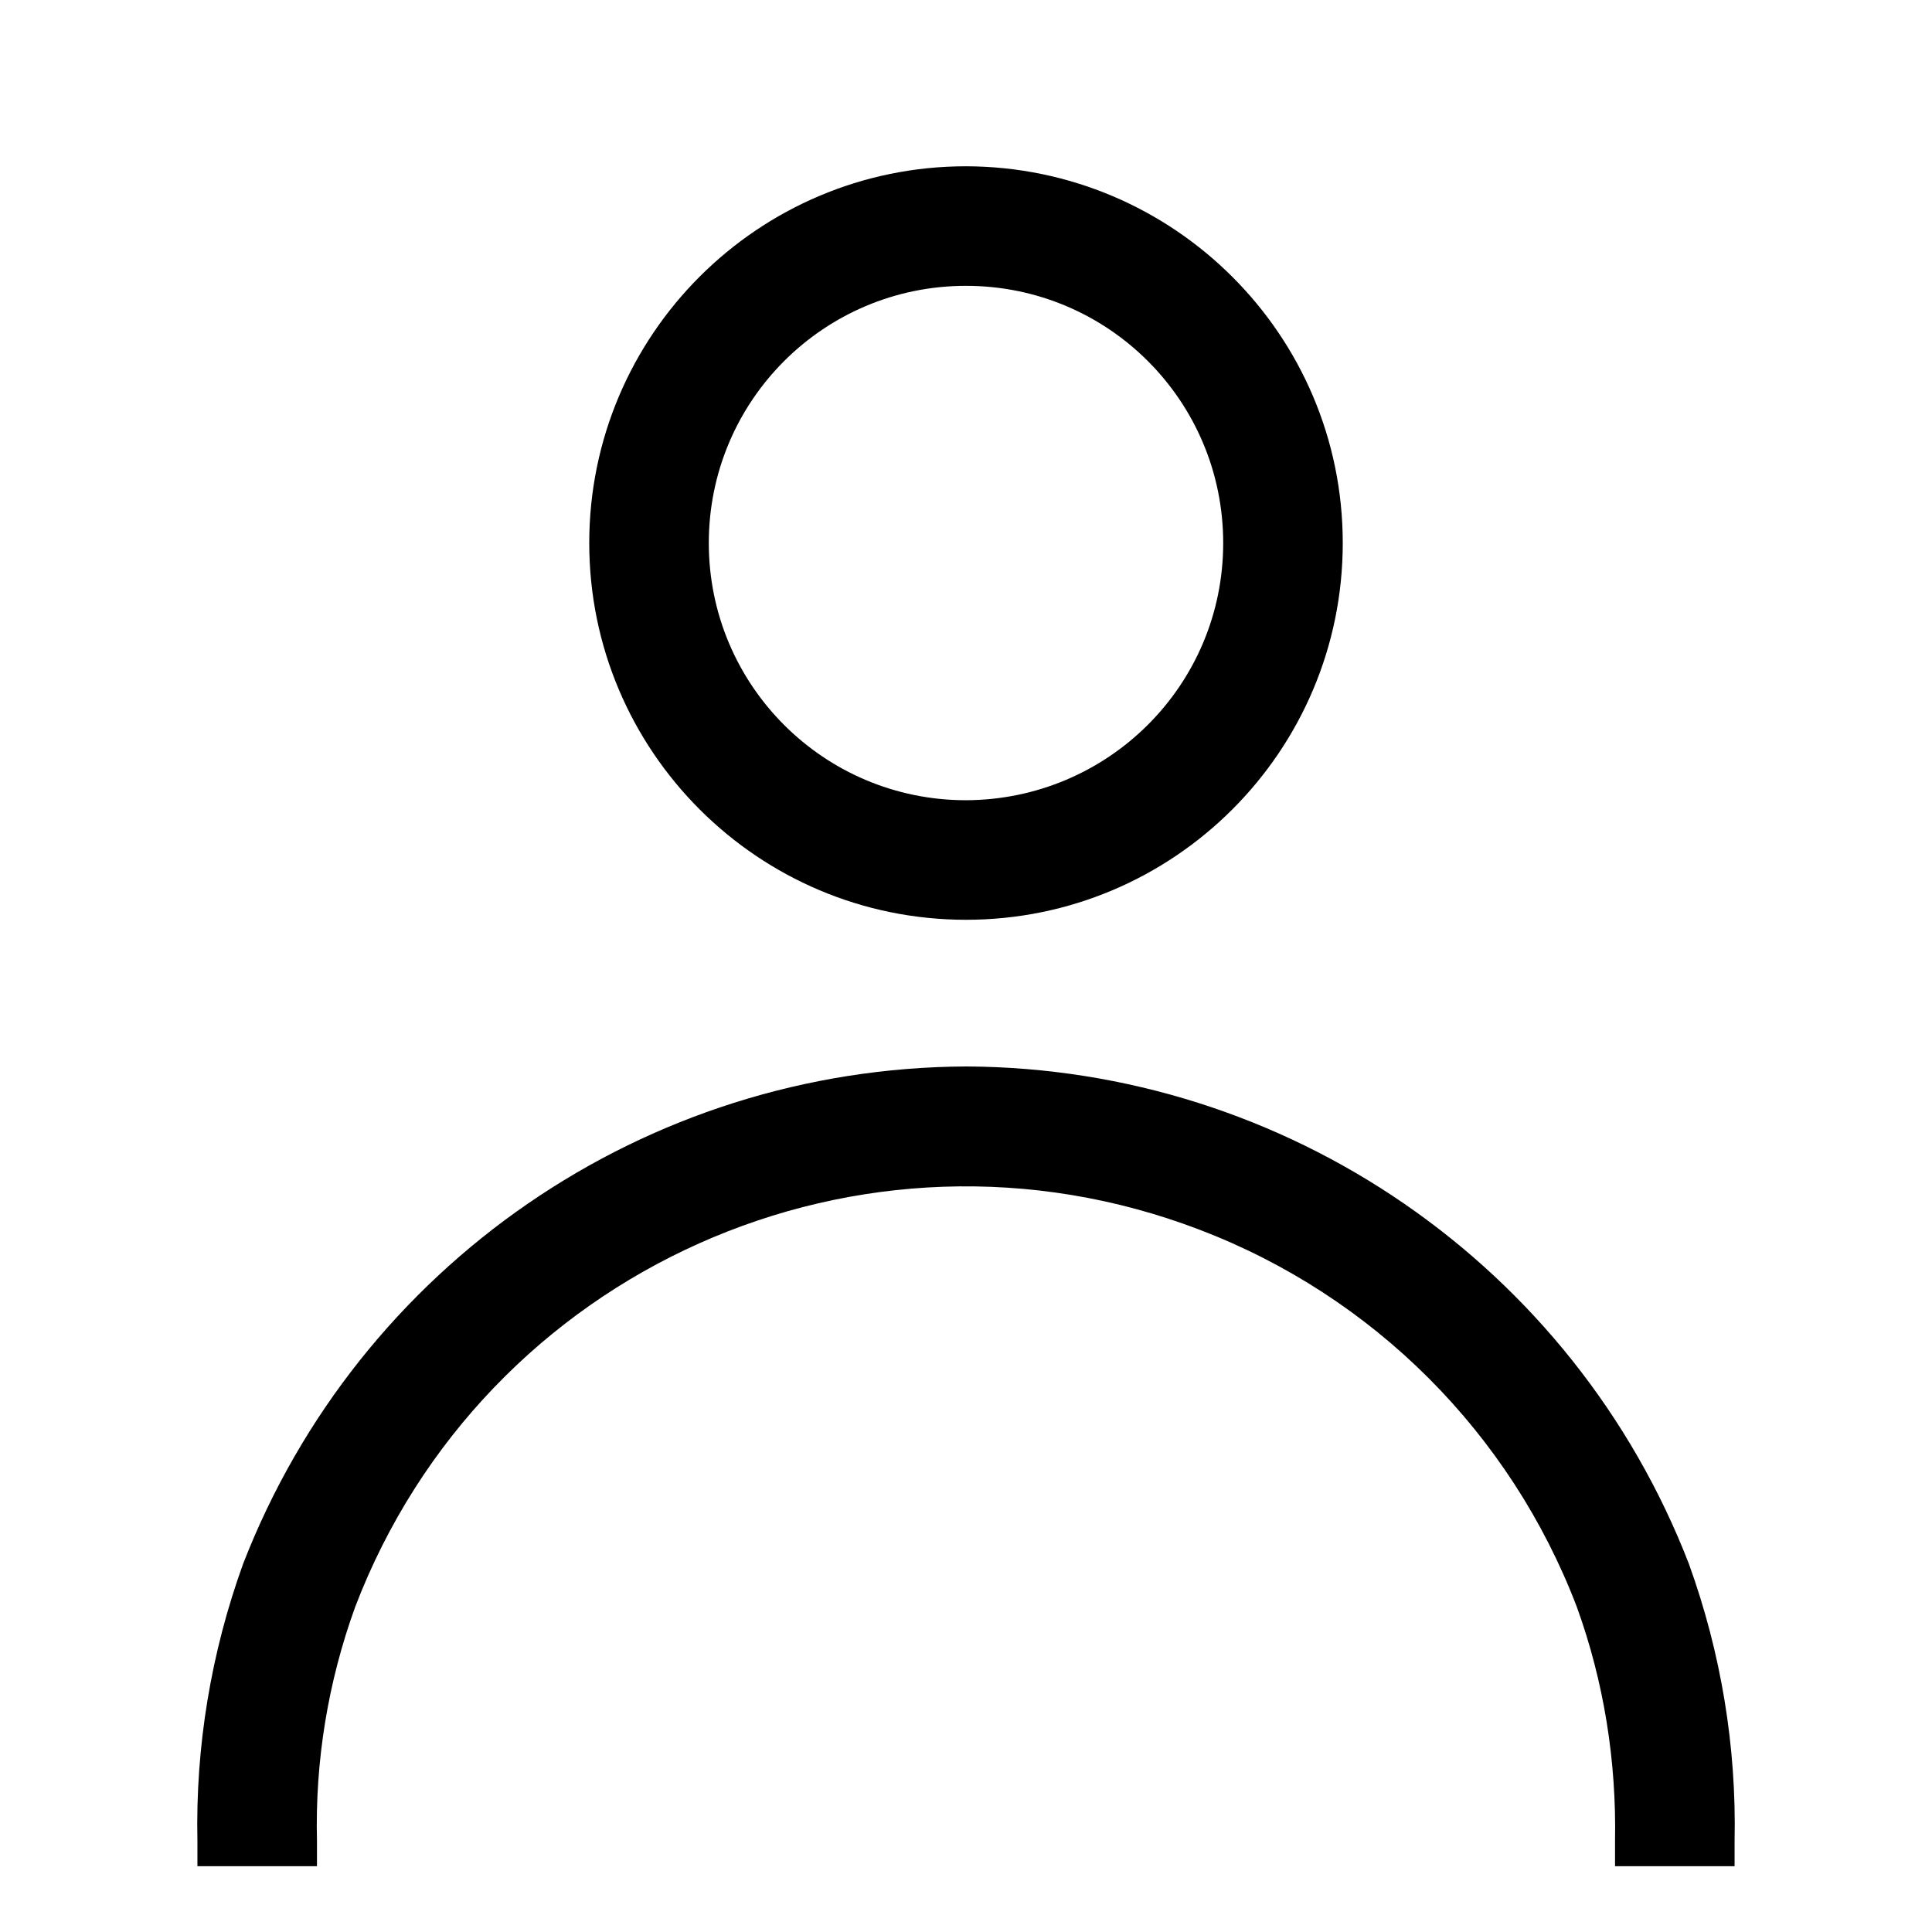 <?xml version="1.0" encoding="UTF-8"?>
<svg id="a" data-name="Layer 1" xmlns="http://www.w3.org/2000/svg" width="38.46" height="38.46" viewBox="0 0 38.46 38.46">
  <g id="b" data-name="Group 1554">
    <g id="c" data-name="Group 1540">
      <path id="d" data-name="Path 4308" d="M19.23,3.31c-4.14,0-7.5,3.36-7.5,7.5s3.36,7.5,7.5,7.5,7.5-3.36,7.5-7.5c0-4.14-3.36-7.49-7.5-7.5Zm0,12.62c-2.83,0-5.12-2.29-5.12-5.12,0-2.83,2.29-5.12,5.12-5.12,2.83,0,5.12,2.29,5.12,5.12,0,2.83-2.29,5.11-5.12,5.12Z"/>
      <path id="e" data-name="Path 4309" d="M19.23,21.23c-6.38,.03-12.08,3.95-14.39,9.9-.64,1.77-.95,3.64-.91,5.52v.5h2.38v-.5c-.04-1.59,.22-3.17,.76-4.66,2.57-6.72,10.09-10.08,16.81-7.51,3.46,1.32,6.19,4.05,7.51,7.51,.54,1.49,.79,3.07,.76,4.66v.5h2.38v-.5c.04-1.88-.27-3.75-.91-5.52-2.3-5.94-8.01-9.87-14.38-9.9Z"/>
    </g>
    <rect id="f" data-name="Rectangle 318" width="38.46" height="38.46" fill="none"/>
  </g>
</svg>